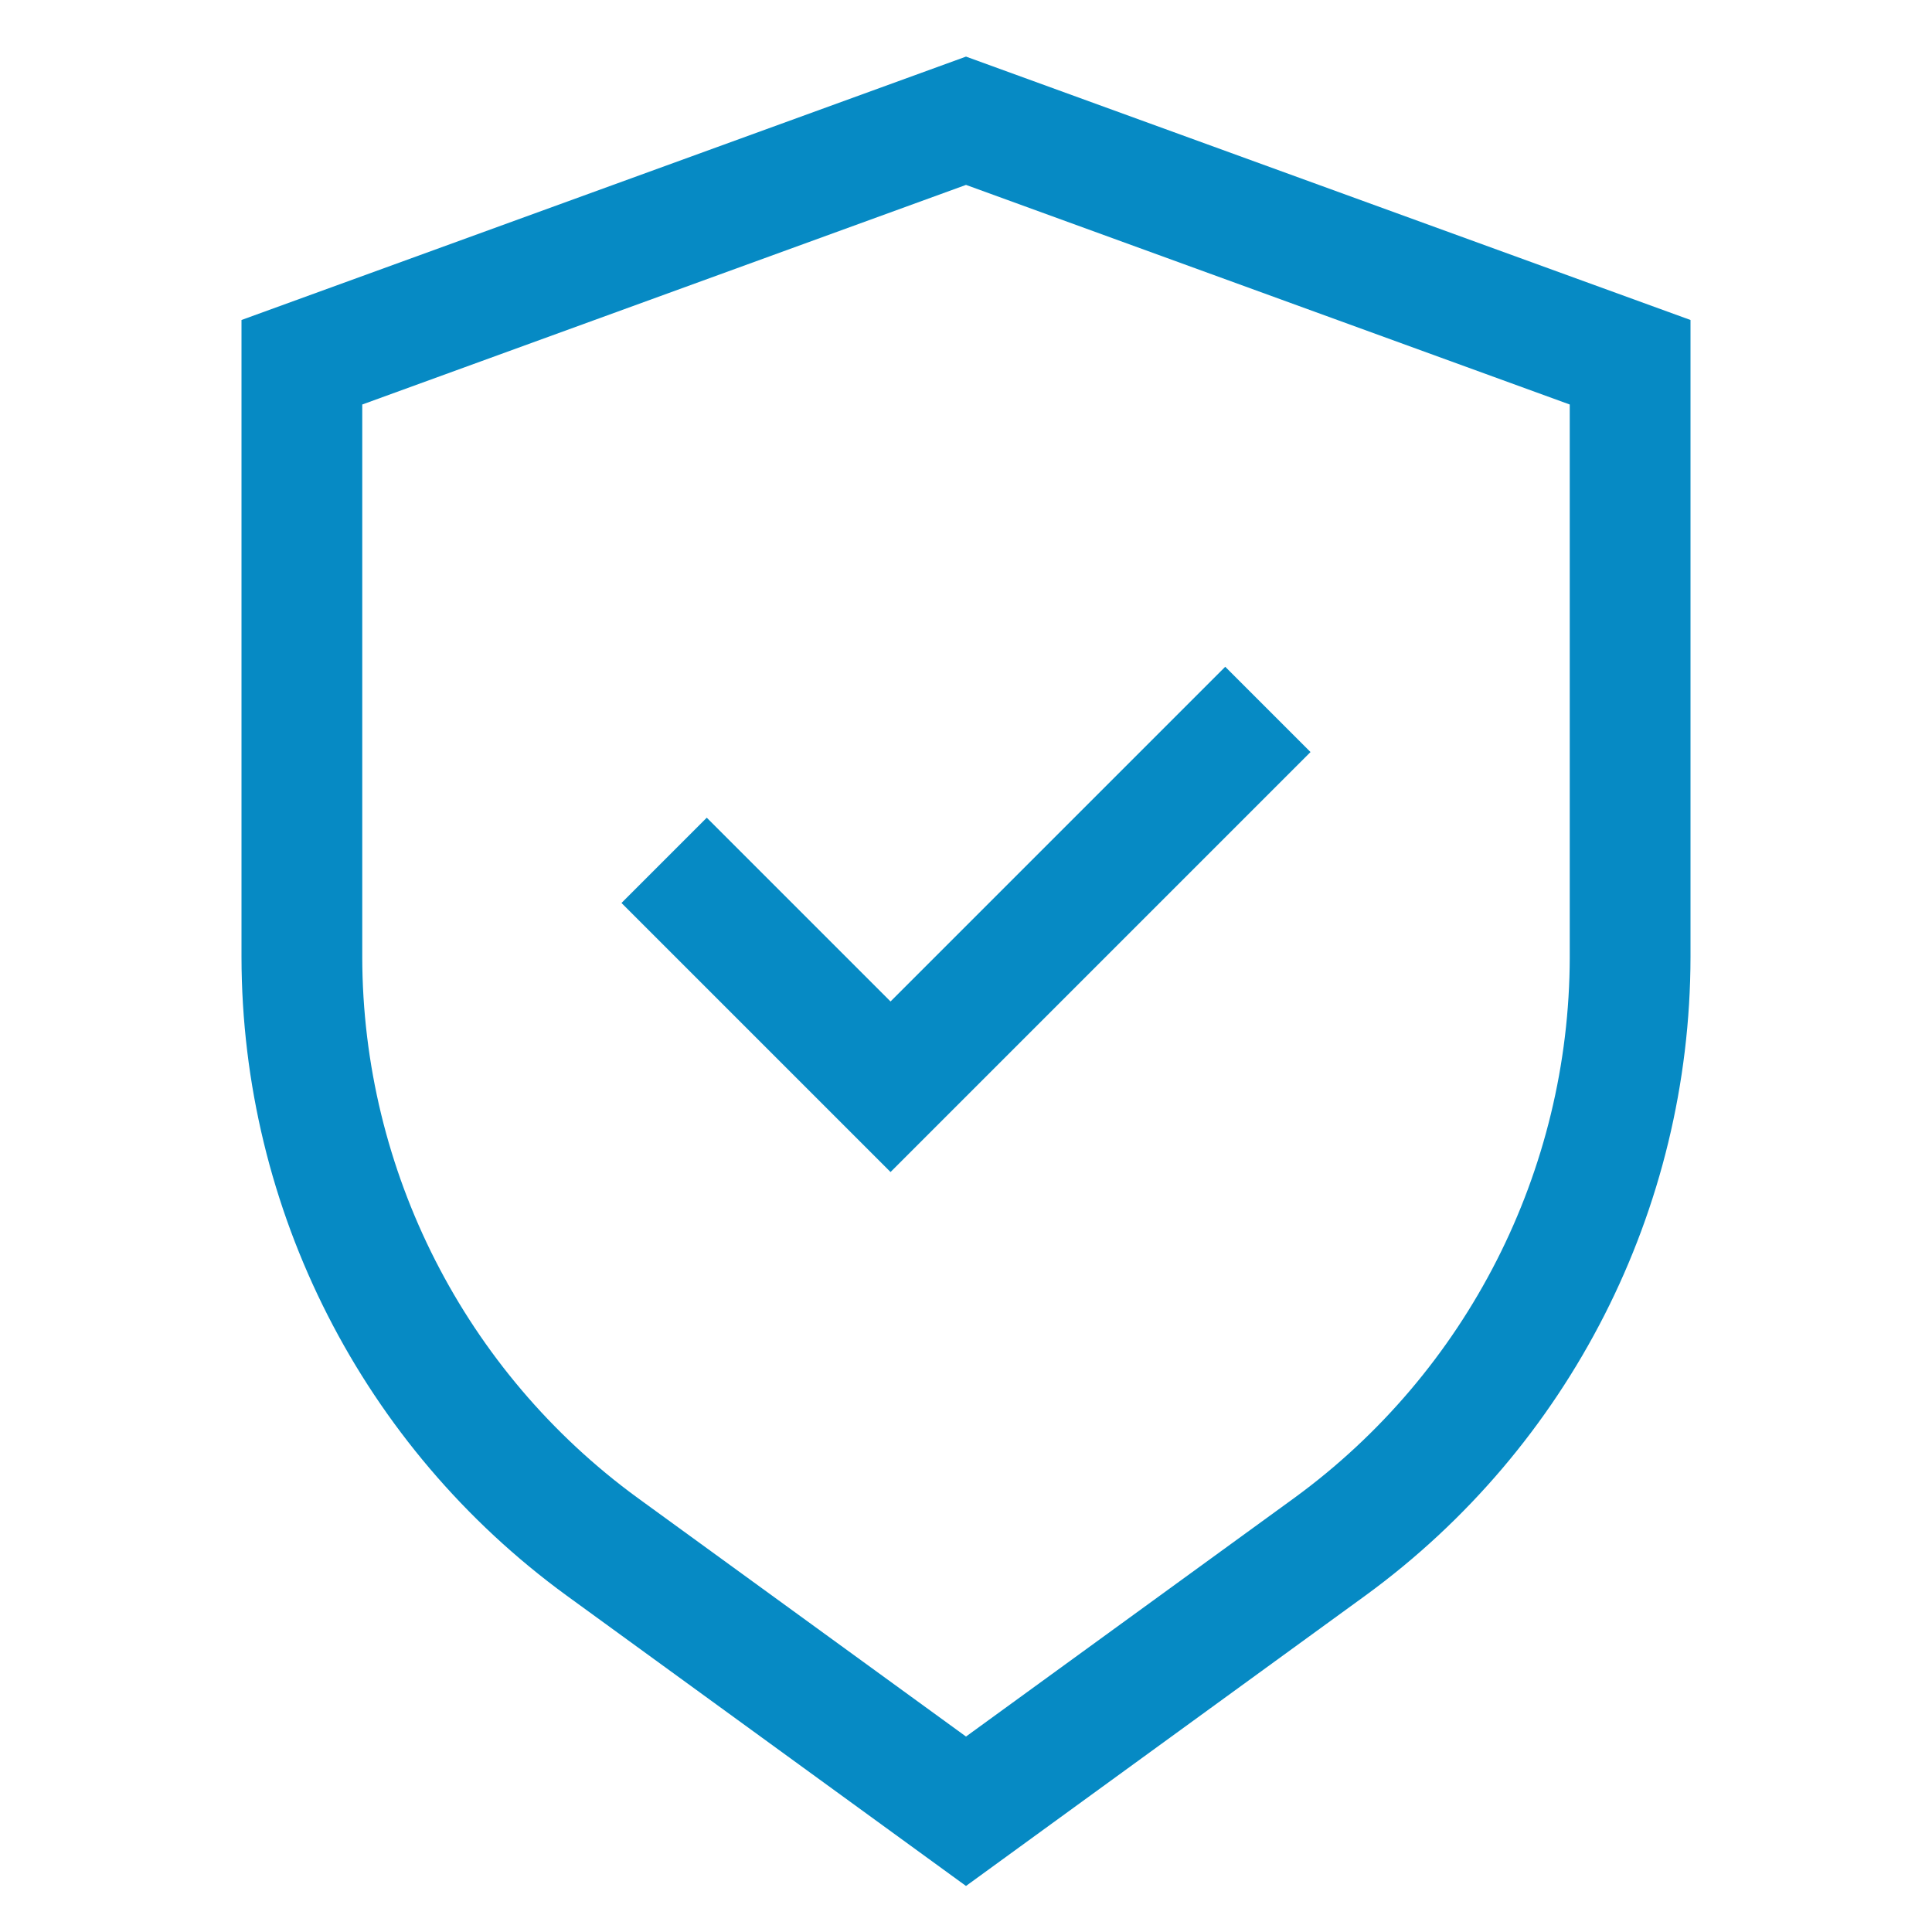 <?xml version="1.0" encoding="utf-8"?>
<!-- Generator: Adobe Illustrator 26.3.1, SVG Export Plug-In . SVG Version: 6.00 Build 0)  -->
<svg version="1.1" id="Layer_3" xmlns="http://www.w3.org/2000/svg" xmlns:xlink="http://www.w3.org/1999/xlink" x="0px" y="0px"
	 viewBox="0 0 512 512" style="enable-background:new 0 0 512 512;" xml:space="preserve">
<style type="text/css">
	.st0{fill:#068AC4;}
</style>
<path class="st0" d="M256,15L64,84.8v168.9c0.1,66.9,32.1,129.7,86.1,169.1l105.9,77l105.9-77c54-39.4,86-102.2,86.1-169.1V84.8
	L256,15z M416,253.7c-0.1,56.6-27.2,109.8-72.9,143.2L256,460.2l-87.1-63.3c-45.7-33.4-72.8-86.6-72.9-143.2V107.2L256,49l160,58.2
	V253.7z"/>
<path class="st0" d="M187.3,216.7l-22.6,22.6l71.3,71.3l111.3-111.3l-22.6-22.6L236,265.4L187.3,216.7z"/>
</svg>
